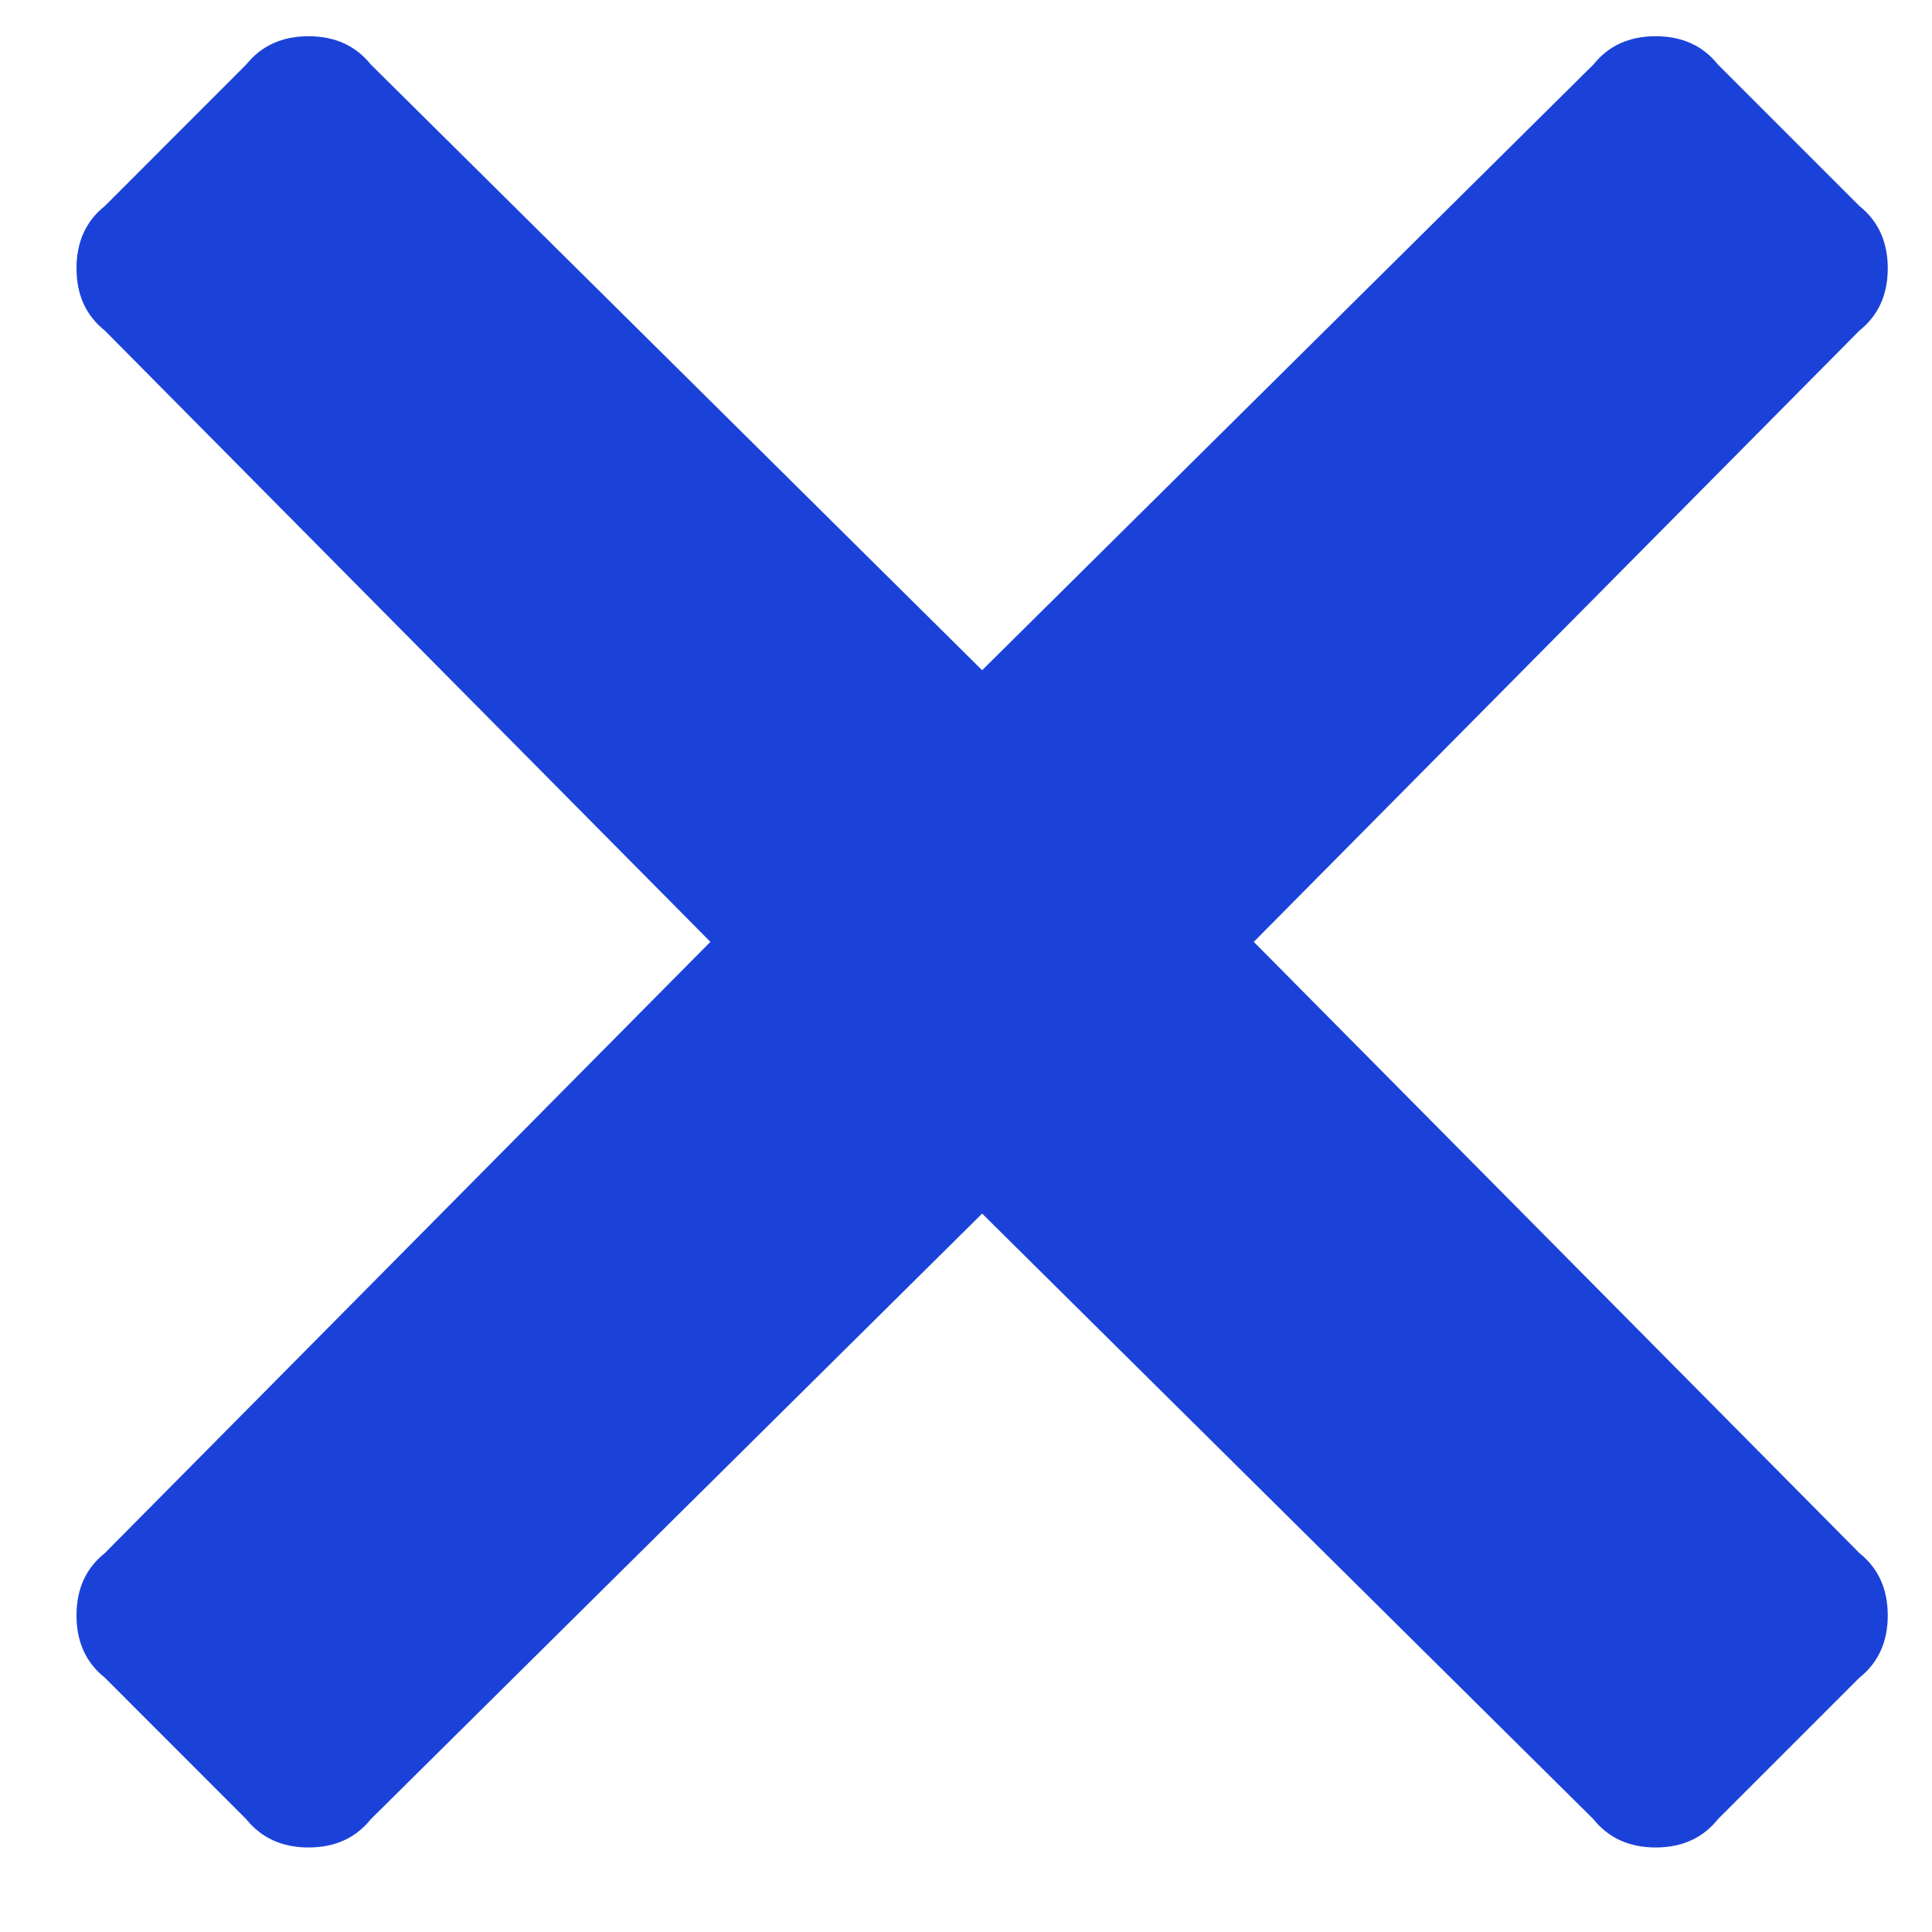 <?xml version="1.0" encoding="UTF-8"?>
<svg width="20px" height="20px" viewBox="0 0 20 20" version="1.1" xmlns="http://www.w3.org/2000/svg" xmlns:xlink="http://www.w3.org/1999/xlink">
    <title>icn_close_large</title>
    <g id="Desktop" stroke="none" stroke-width="1" fill="none" fill-rule="evenodd">
        <g id="9.-DAAP_ArtworkPage_image2" transform="translate(-1323, -502)" fill="#1B42D8" fill-rule="nonzero">
            <path d="M1340.139,521.125 C1340.413,521.125 1340.628,521.027 1340.784,520.832 L1340.784,520.832 L1342.249,519.367 C1342.444,519.211 1342.542,518.996 1342.542,518.723 C1342.542,518.449 1342.444,518.234 1342.249,518.078 L1342.249,518.078 L1335.979,511.75 L1342.249,505.422 C1342.444,505.266 1342.542,505.051 1342.542,504.777 C1342.542,504.504 1342.444,504.289 1342.249,504.133 L1342.249,504.133 L1340.784,502.668 C1340.628,502.473 1340.413,502.375 1340.139,502.375 C1339.866,502.375 1339.651,502.473 1339.495,502.668 L1339.495,502.668 L1333.167,508.938 L1326.839,502.668 C1326.682,502.473 1326.467,502.375 1326.194,502.375 C1325.921,502.375 1325.706,502.473 1325.549,502.668 L1325.549,502.668 L1324.085,504.133 C1323.889,504.289 1323.792,504.504 1323.792,504.777 C1323.792,505.051 1323.889,505.266 1324.085,505.422 L1324.085,505.422 L1330.354,511.75 L1324.085,518.078 C1323.889,518.234 1323.792,518.449 1323.792,518.723 C1323.792,518.996 1323.889,519.211 1324.085,519.367 L1324.085,519.367 L1325.549,520.832 C1325.706,521.027 1325.921,521.125 1326.194,521.125 C1326.467,521.125 1326.682,521.027 1326.839,520.832 L1326.839,520.832 L1333.167,514.563 L1339.495,520.832 C1339.651,521.027 1339.866,521.125 1340.139,521.125 Z" id="icn_close_large"></path>
        </g>
    </g>
</svg>